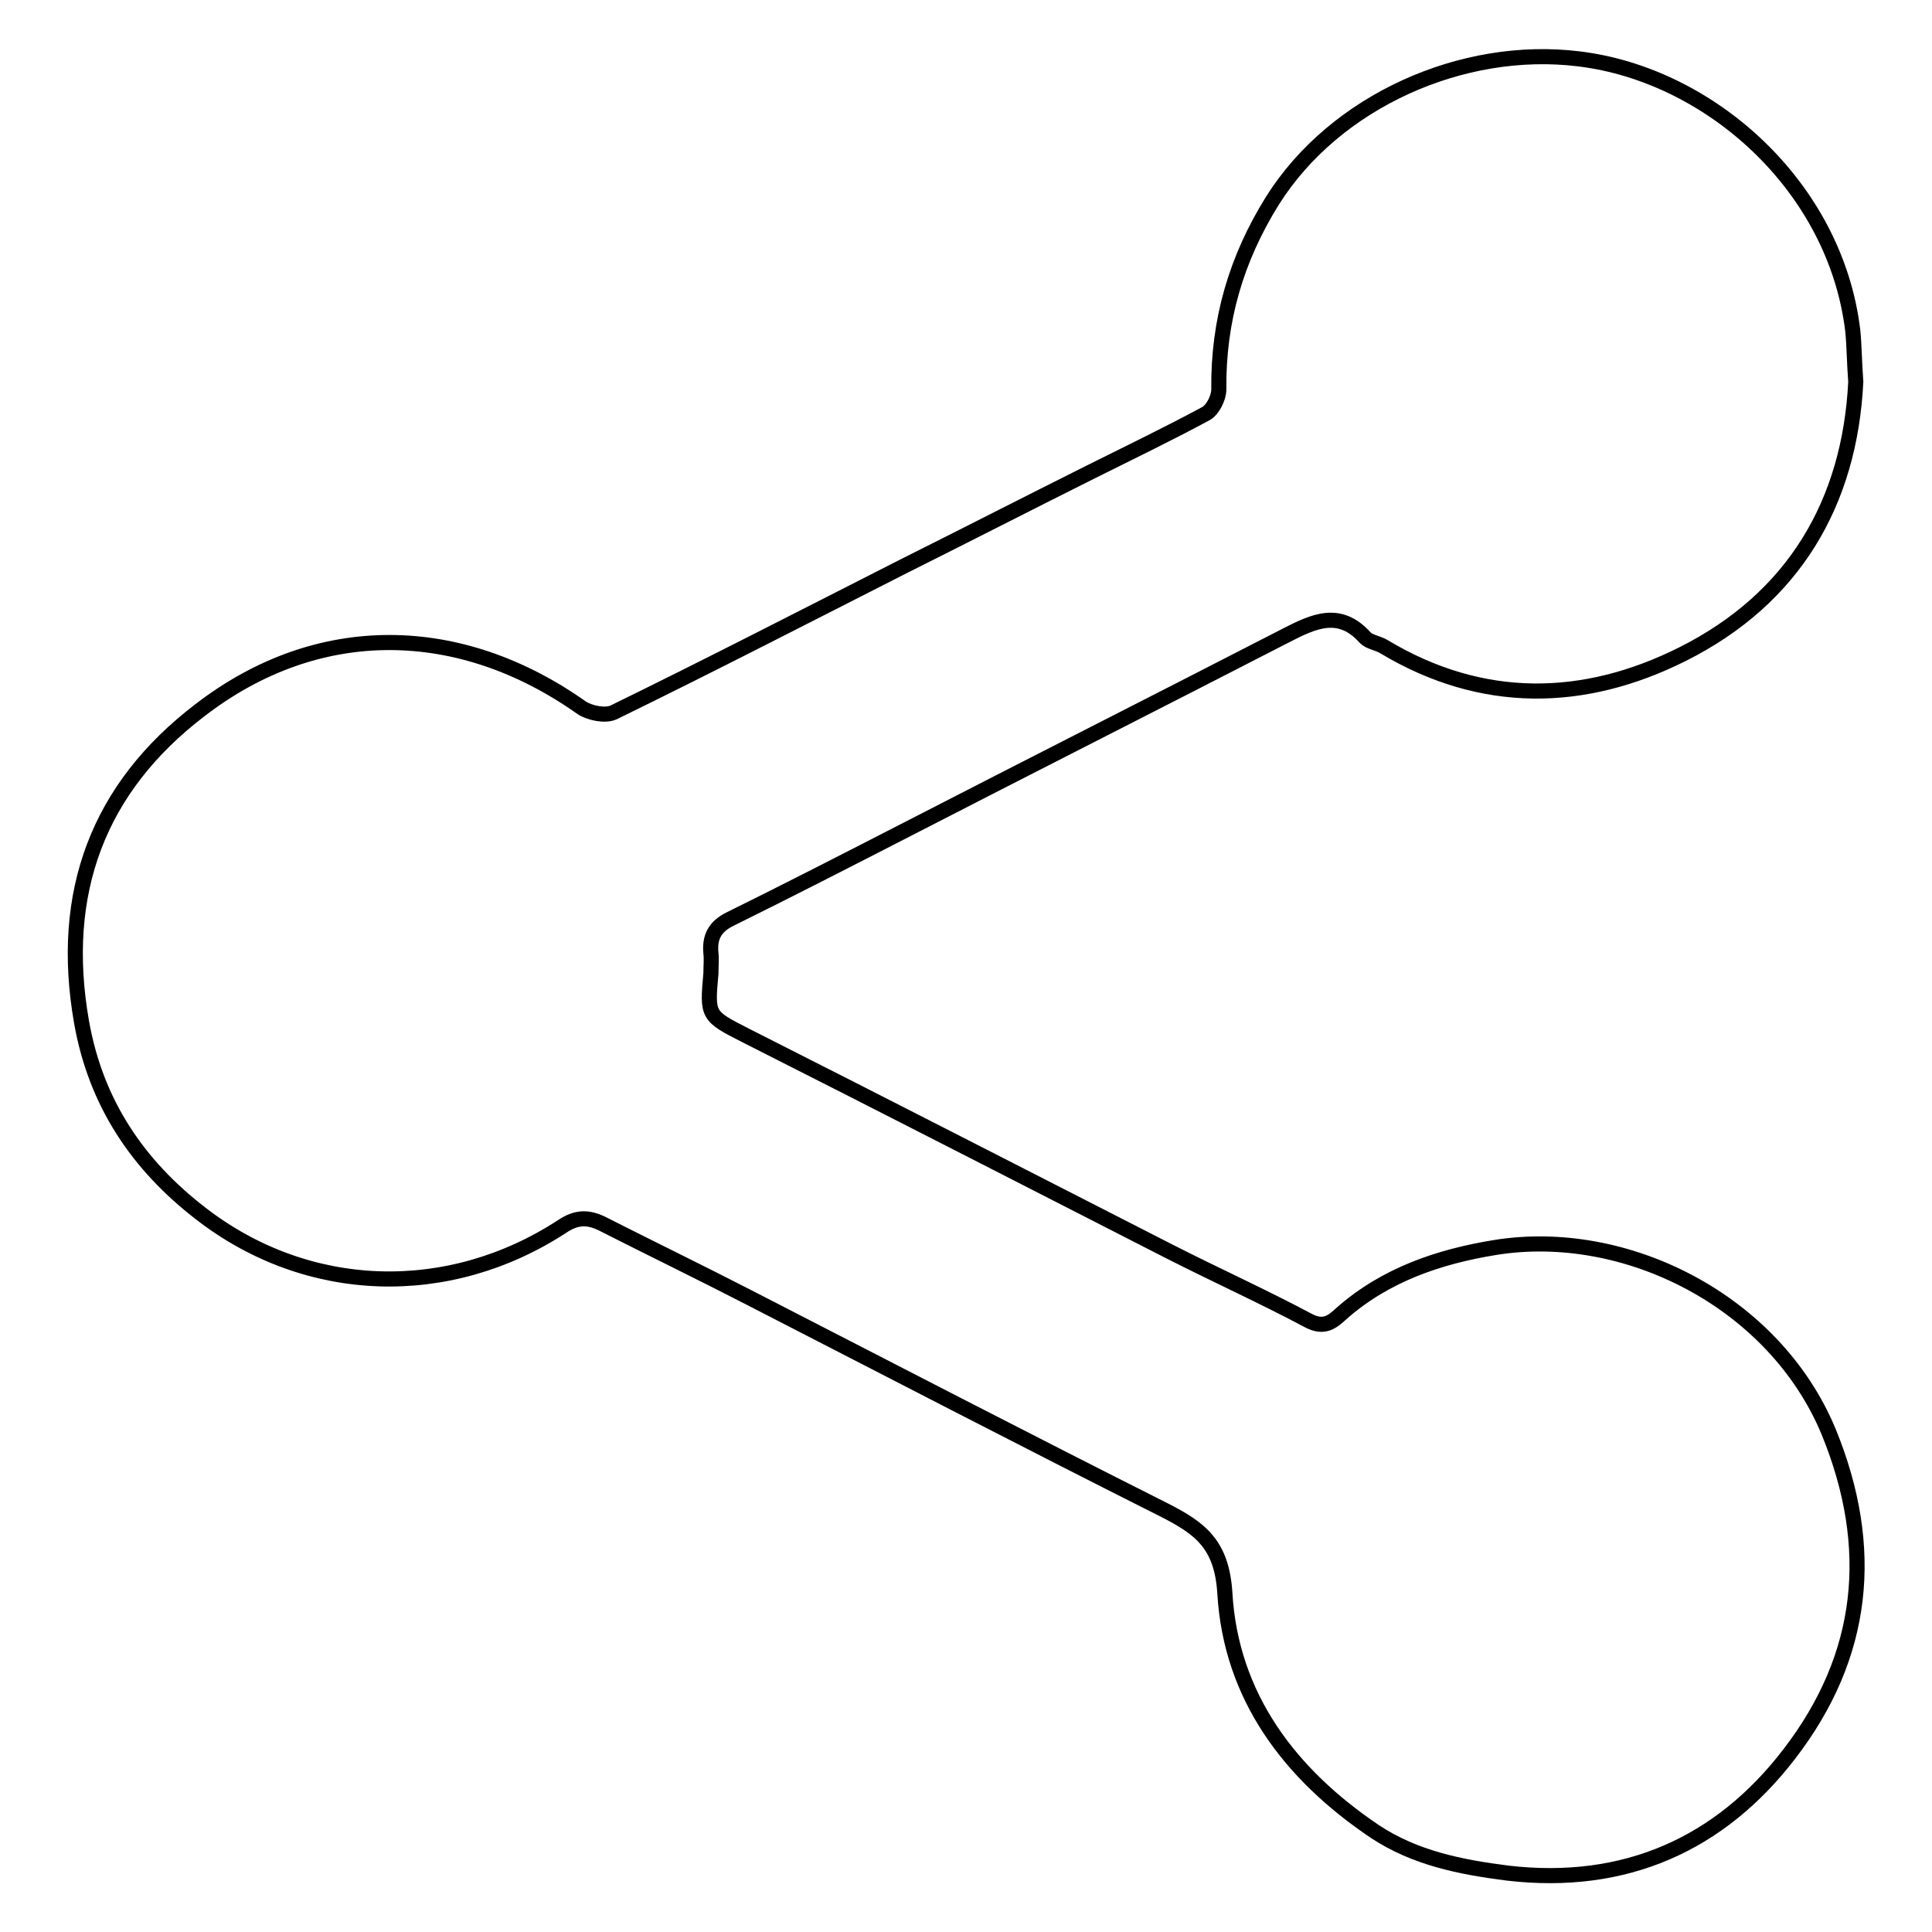<?xml version="1.0" encoding="utf-8"?>
<!-- Svg Vector Icons : http://www.onlinewebfonts.com/icon -->
<!DOCTYPE svg PUBLIC "-//W3C//DTD SVG 1.1//EN" "http://www.w3.org/Graphics/SVG/1.1/DTD/svg11.dtd">
<svg version="1.1" xmlns="http://www.w3.org/2000/svg" xmlns:xlink="http://www.w3.org/1999/xlink" x="0px" y="0px" viewBox="0 0 256 256" enable-background="new 0 0 256 256" xml:space="preserve">
<g><g><path stroke-width="2" fill-opacity="0" stroke="#000000"  d="M94.2,126.3c-0.2-2.1,0.5-3.5,2.5-4.5c7.7-3.8,15.3-7.7,22.9-11.6c16.9-8.7,33.9-17.3,50.8-26c3.7-1.9,7.1-3.5,10.5,0.3c0.6,0.6,1.7,0.7,2.5,1.2c13,7.8,26.5,7.5,39.5,1c14.8-7.4,22.2-20.1,23-36.1c-0.2-2.7-0.2-4.8-0.4-6.8c-2.3-19.1-18.9-33.9-36.3-36c-15.4-1.9-32.3,5.6-40.6,18.8c-4.8,7.7-7.2,15.9-7.1,25c0,1.1-0.8,2.7-1.7,3.2c-5,2.7-10.2,5.2-15.4,7.8c-8.2,4.1-16.4,8.3-24.6,12.4c-12.8,6.5-25.6,13.1-38.5,19.4c-1.1,0.5-3.1,0.1-4.2-0.6C61,82.4,42.2,82,26.5,94.1C13,104.4,7.8,118.3,10.8,135.4c1.9,10.8,7.5,19,15.8,25.4c14.2,11,32.9,11.5,47.9,1.7c1.8-1.2,3.3-1.3,5.2-0.4c6.5,3.3,13.1,6.5,19.7,9.9c18.3,9.4,36.6,18.9,54.9,28.1c4.7,2.4,7.6,4.5,8,11c0.8,13.7,8.6,24,19.9,31.6c5.3,3.5,11.3,4.7,17.6,5.5c15.5,1.8,28.1-3.8,37.3-15.8c10-13,11.5-27.3,5.2-42.7c-7.2-17.3-26.9-27.2-44.2-24.4c-7.4,1.2-14.5,3.6-20.3,8.7c-1.2,1.1-2.3,2.1-4.4,1c-6-3.2-12.2-6-18.3-9.1c-18.8-9.6-37.5-19.2-56.3-28.7c-5.1-2.6-5.1-2.6-4.6-8.2C94.2,128,94.3,127.2,94.2,126.3z"/></g></g>
</svg>